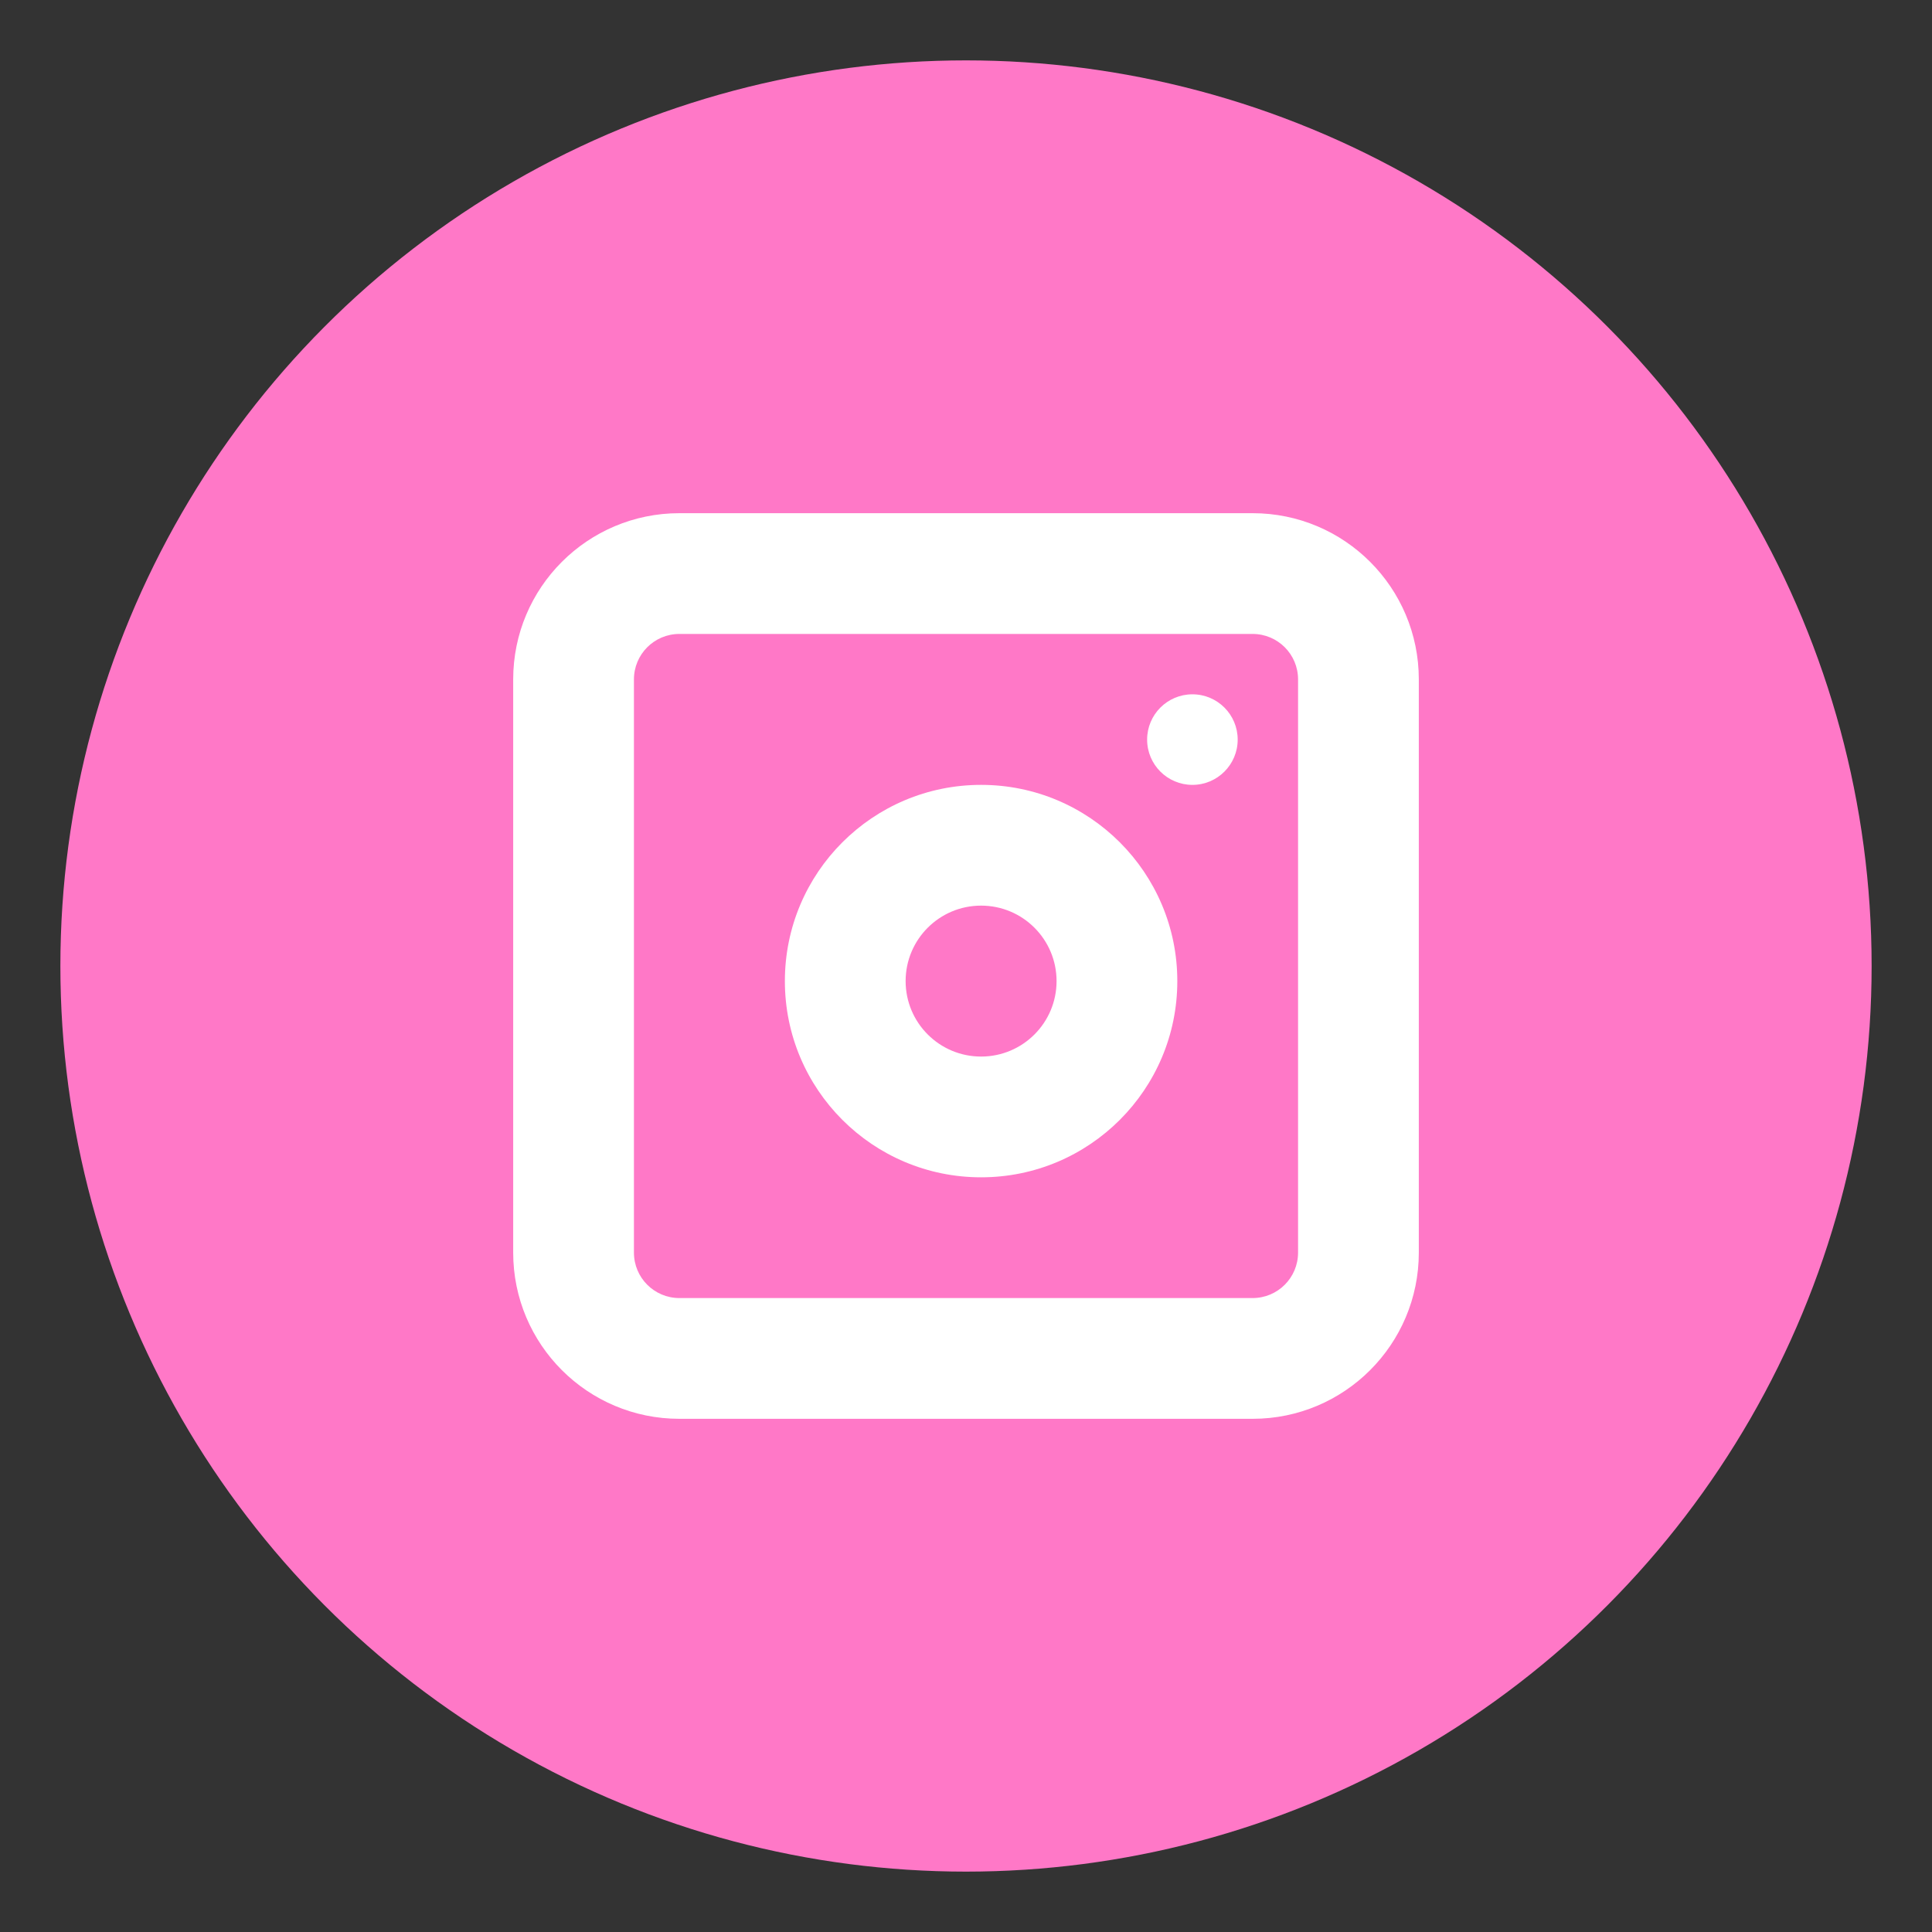 <svg xmlns="http://www.w3.org/2000/svg" width="64" height="64" viewBox="0 0 64 64">
  <rect x="0" y="0" width="64" height="64" fill="#333333" stroke="none"/>
  <g fill="none" fill-rule="evenodd">
    <circle cx="32" cy="32" r="30" fill="#FF78C7"/>
    <path fill="#FFF" fill-rule="nonzero" d="M21,22.506 L21,41.494 C21,42.327 21.674,43 22.506,43 L41.494,43 C42.327,43 43,42.326 43,41.494 L43,22.506 C43,21.673 42.326,21 41.494,21 L22.506,21 C21.673,21 21,21.674 21,22.506 Z M17,22.506 C17,19.465 19.464,17 22.506,17 L41.494,17 C44.535,17 47,19.464 47,22.506 L47,41.494 C47,44.535 44.536,47 41.494,47 L22.506,47 C19.465,47 17,44.536 17,41.494 L17,22.506 Z"/>
    <path fill="#FFF" fill-rule="nonzero" d="M32.5,39 C28.91,39 26,36.09 26,32.5 C26,28.91 28.91,26 32.5,26 C36.09,26 39,28.91 39,32.5 C39,36.09 36.09,39 32.5,39 Z M32.5,35 C33.881,35 35,33.881 35,32.5 C35,31.119 33.881,30 32.5,30 C31.119,30 30,31.119 30,32.5 C30,33.881 31.119,35 32.5,35 Z"/>
    <circle cx="39.5" cy="24.5" r="1.5" fill="#FFF"/>
  </g>
</svg>
